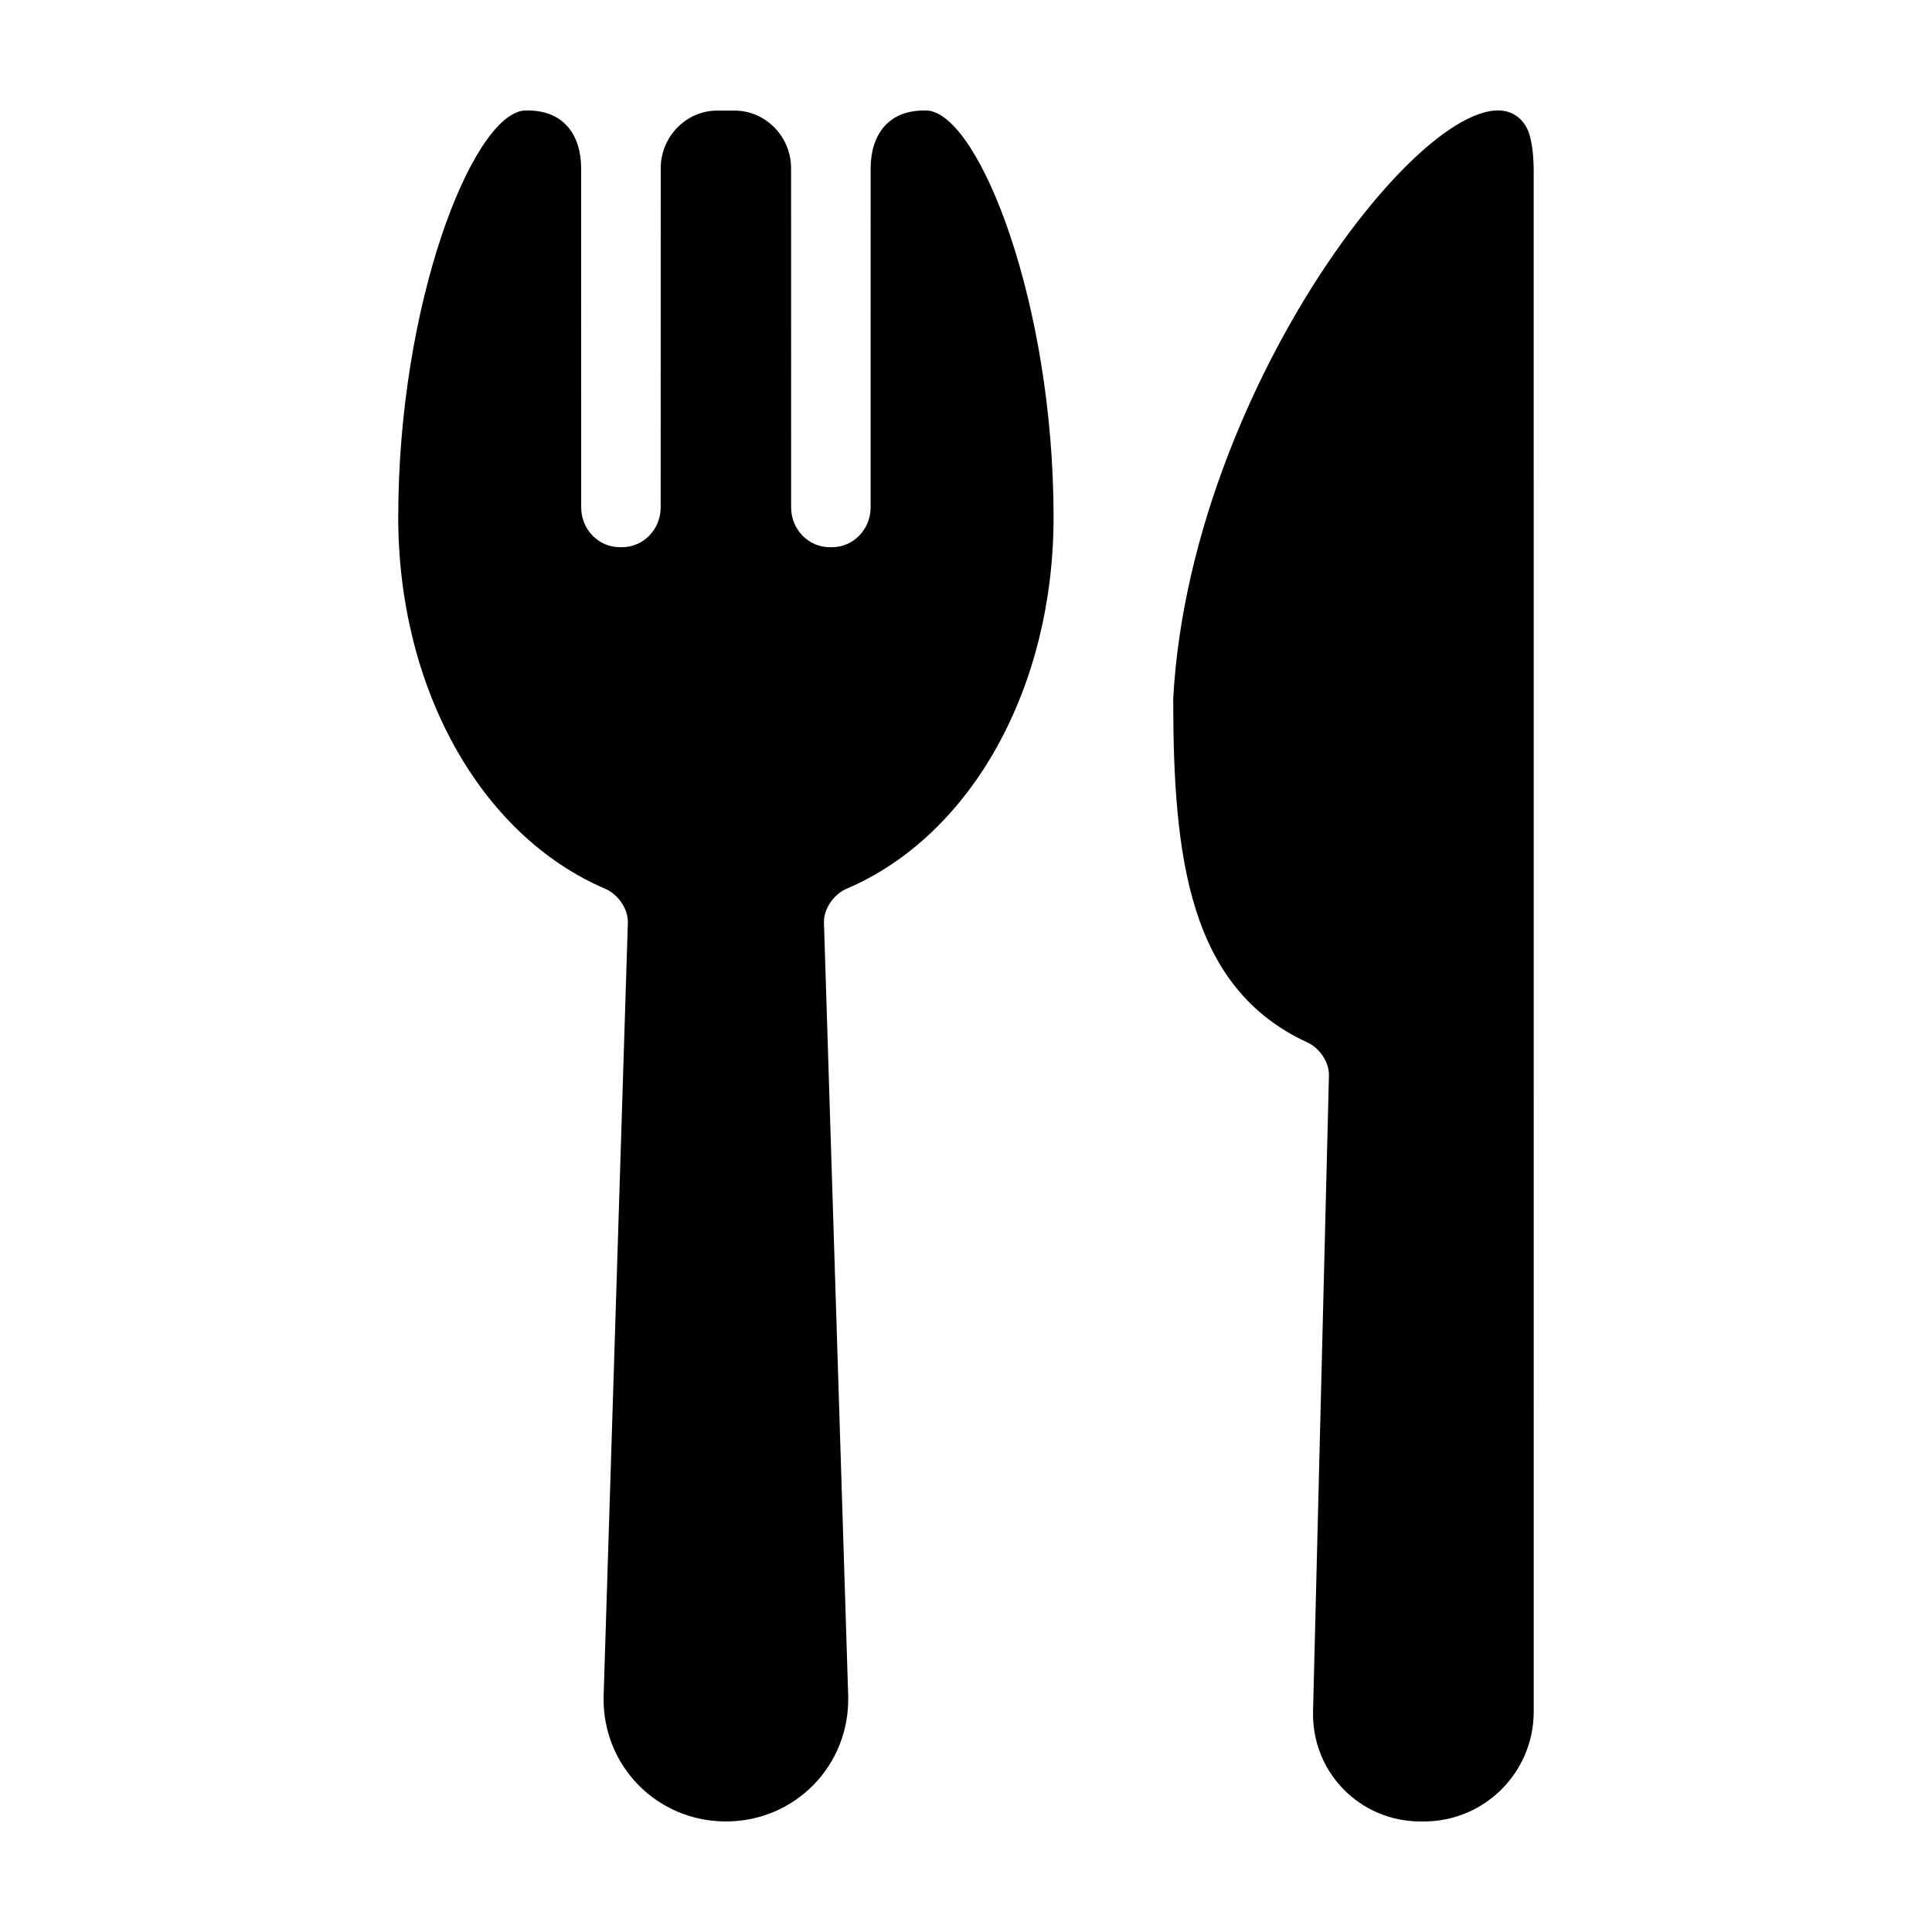 <?xml version="1.0" encoding="UTF-8"?>
<!-- Uploaded to: ICON Repo, www.svgrepo.com, Generator: ICON Repo Mixer Tools -->
<svg fill="#000000" width="800px" height="800px" version="1.1" viewBox="144 144 512 512" xmlns="http://www.w3.org/2000/svg">
 <g>
  <path d="m368.38 379.52c33.281-14.258 54.828-53.516 54.828-98.438 0-56.578-19.477-106.11-33.176-107.77-10.953-0.551-15.301 6.856-15.301 15.301l-0.012 89.879c0 5.805-4.586 10.523-10.223 10.523h-0.621c-5.633 0-10.219-4.719-10.219-10.523l-0.012-89.883c0-8.445-6.777-15.301-14.969-15.301h-4.606c-8.191 0-14.969 6.856-14.969 15.301l-0.02 89.879c0 5.805-4.586 10.523-10.223 10.523h-0.613c-5.633 0-10.223-4.719-10.223-10.523l-0.012-89.879c0-8.445-4.352-15.852-15.297-15.301-13.707 1.664-33.176 51.188-33.176 107.77 0 44.934 21.547 84.191 54.836 98.449 3.375 1.445 6.125 5.305 6.016 8.977l-6.422 204.96c-0.465 18.352 14.051 33.238 32.406 33.238 18.363 0 32.867-14.887 32.41-33.242l-6.422-204.96c-0.113-3.68 2.641-7.531 6.016-8.988z"/>
  <path d="m520.4 626.7 0.895 0.008c16.113 0.02 29.156-13.004 29.156-29.102l-0.004-408.04c0-3.496-0.289-9.301-2.172-12.27-15.293-23.965-88.5 63.336-93.363 151.84 0 42.219 4.172 76.691 35.598 91.141 3.18 1.457 5.773 5.246 5.672 8.73l-4.211 168.51c-0.391 16.094 12.328 29.156 28.43 29.191z"/>
 </g>
</svg>
